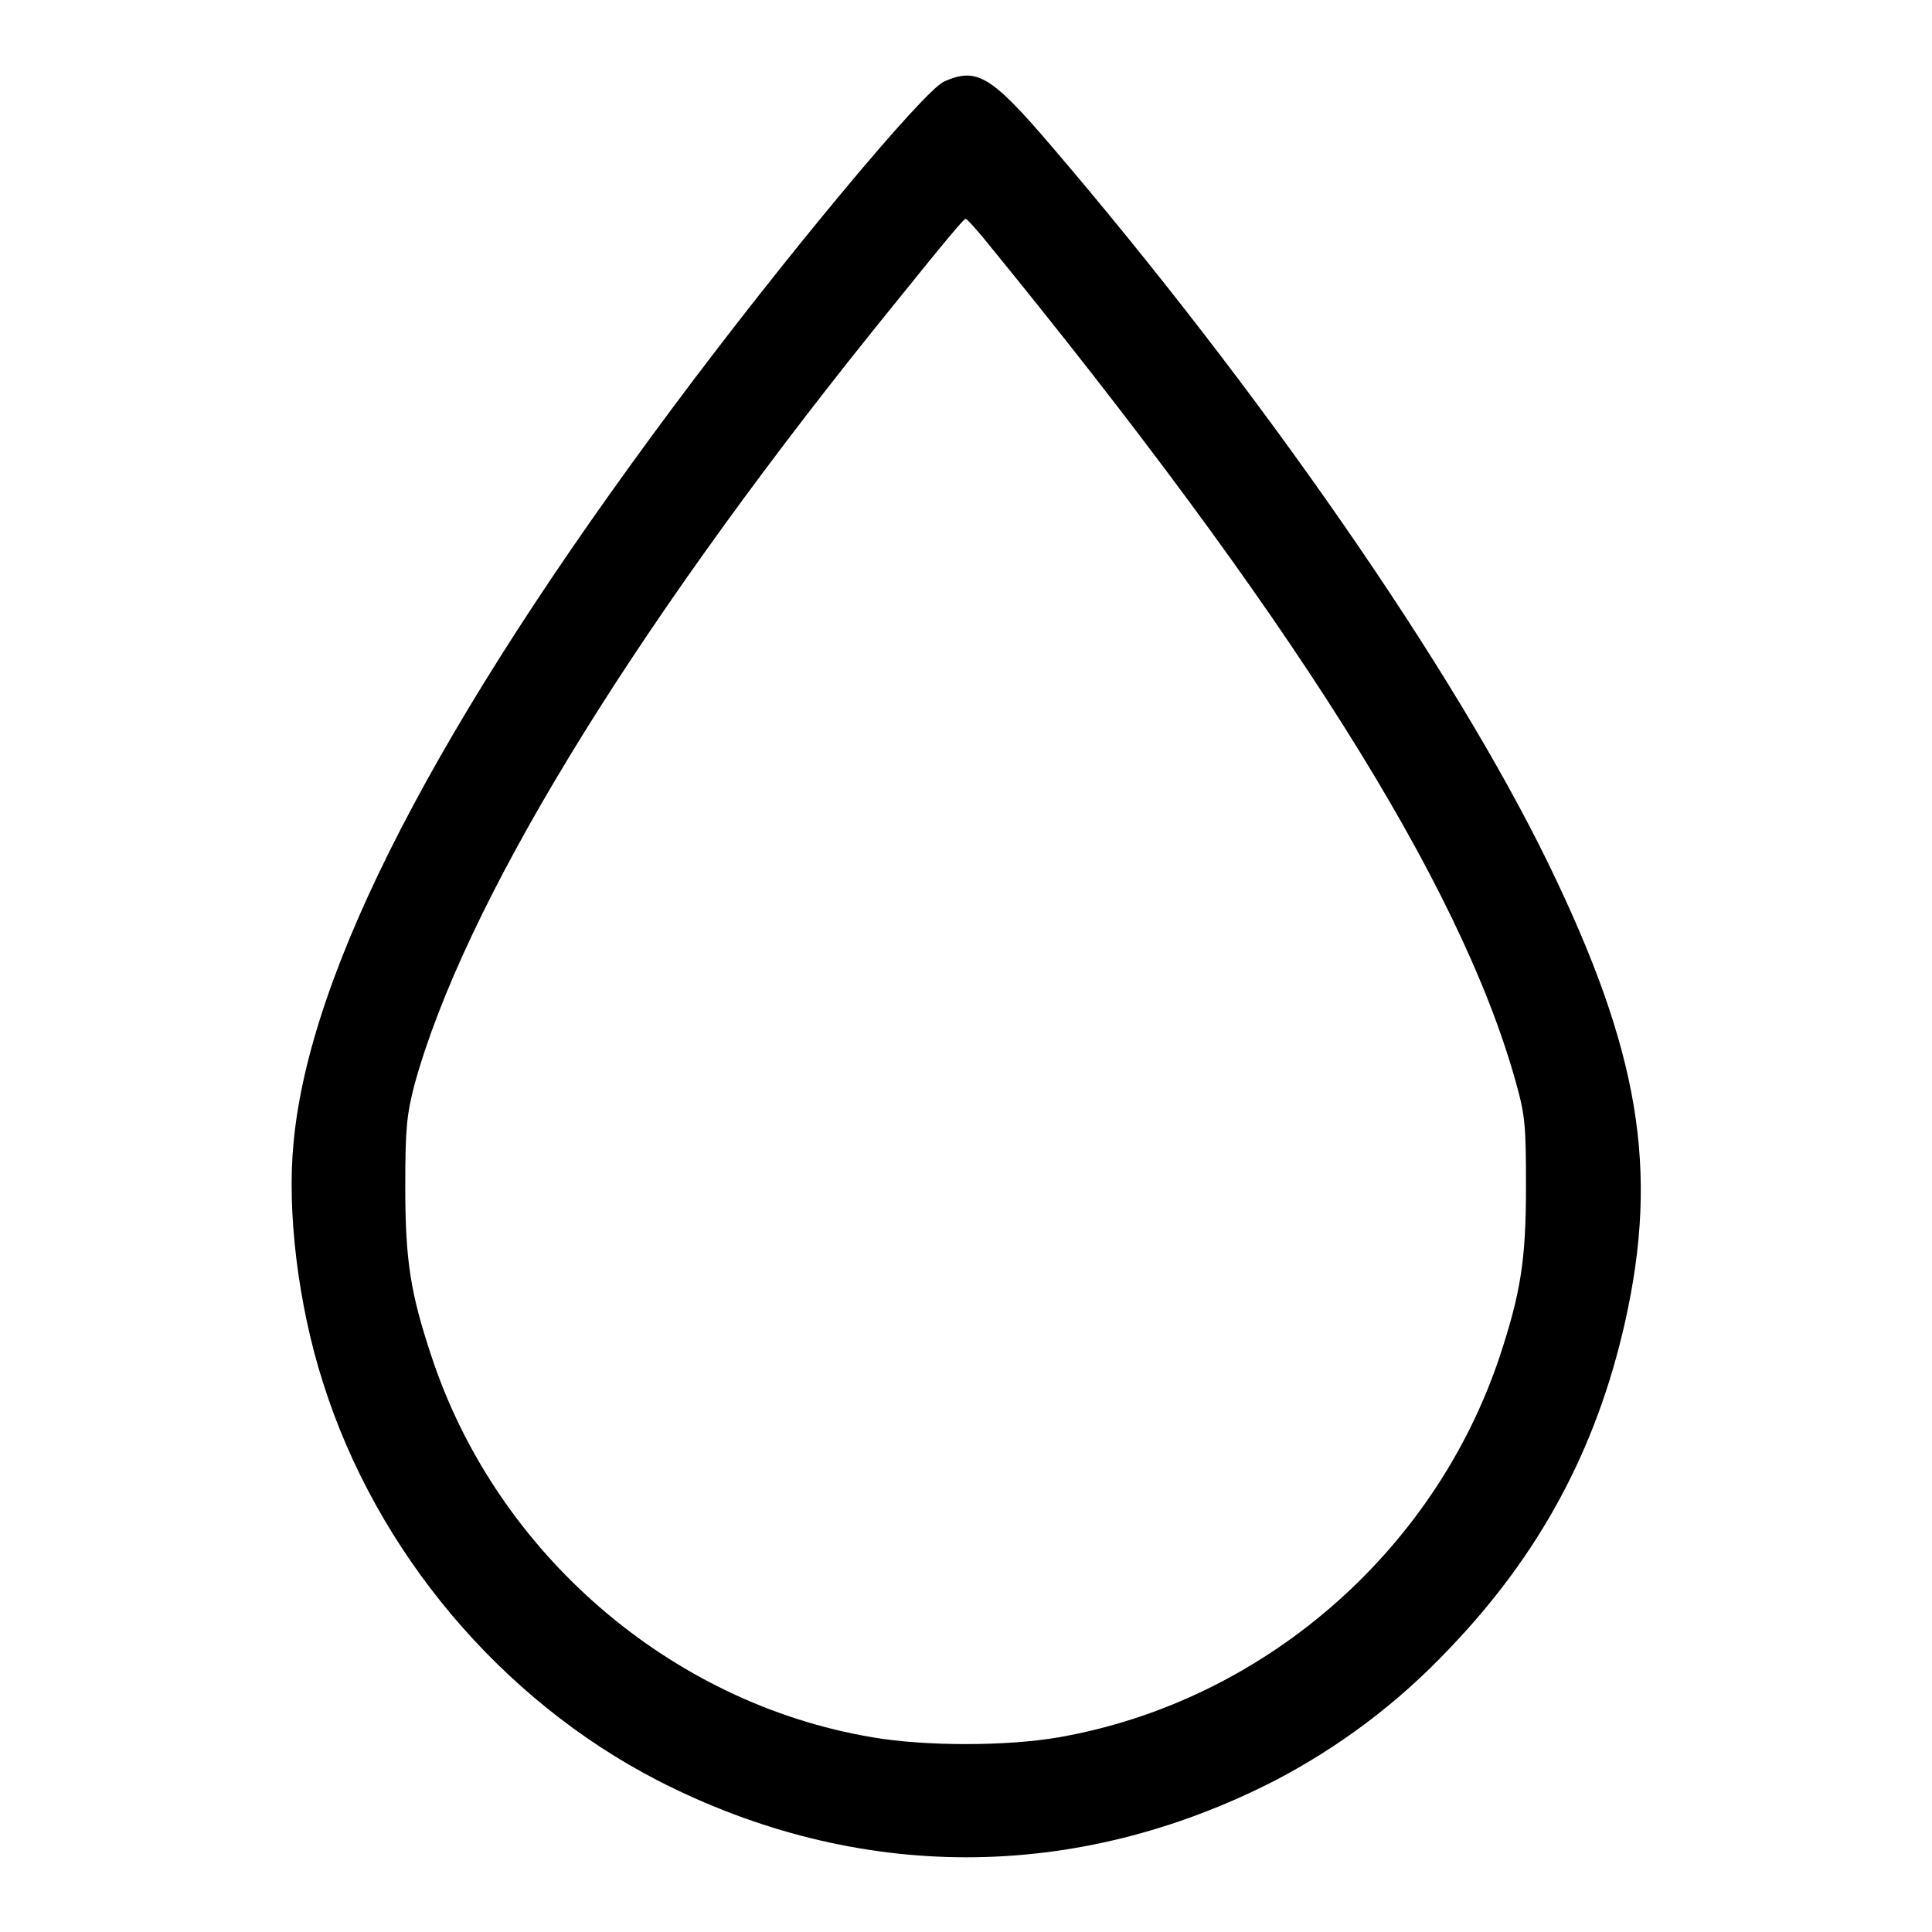 <?xml version="1.0" encoding="utf-8"?>
<!-- Svg Vector Icons : http://www.onlinewebfonts.com/icon -->
<!DOCTYPE svg PUBLIC "-//W3C//DTD SVG 1.1//EN" "http://www.w3.org/Graphics/SVG/1.1/DTD/svg11.dtd">
<svg version="1.1" xmlns="http://www.w3.org/2000/svg" xmlns:xlink="http://www.w3.org/1999/xlink" x="0px" y="0px" viewBox="0 0 256 256" enable-background="new 0 0 256 256" xml:space="preserve">
<g><g><g><path fill="#000000" d="M125.1,10.8c-2.7,1.2-21.2,23.4-35.8,43C57.9,95.9,41,128.6,38.9,151.4c-0.9,9.1,0.6,21.5,3.9,31.8c7.1,22.5,23.6,42,44.3,52.7c26.5,13.6,55.4,13.6,81.9,0c8.4-4.4,16.1-10.1,23-17.4c12-12.5,19.5-26.4,23.3-43.2c4.6-20.4,1.9-36.1-10.1-60.8c-12.6-25.9-38.2-62.8-66.1-95.4C131.3,10,129.4,8.9,125.1,10.8z M130.2,31.4c40.8,49.9,63.3,85.7,70.6,111.8c1.3,4.6,1.4,5.9,1.4,14c0,9.8-0.7,14.1-3.5,22.6c-8.7,26-31.5,45.7-58.4,50.4c-6.9,1.2-17.7,1.2-24.7,0c-26.8-4.5-49.8-24.4-58.4-50.4c-2.8-8.4-3.5-12.7-3.5-22.6c0-7.7,0.2-9.5,1.2-13.4c6.5-23.7,28.2-59.4,60.7-99.9C126.8,30,127.7,29,128,29C128.1,29,129.1,30.1,130.2,31.4z"/></g></g></g>
</svg>